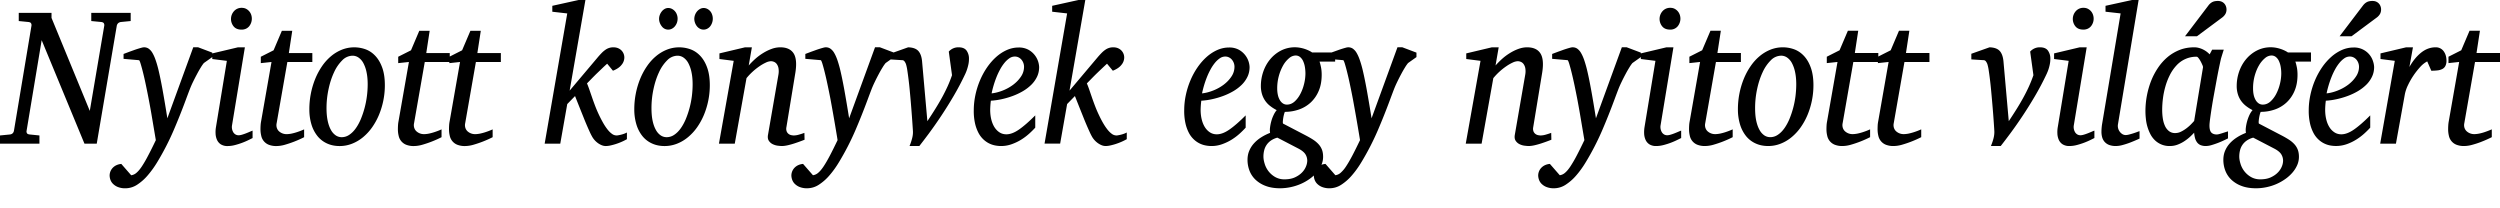 <svg xmlns="http://www.w3.org/2000/svg" width="120" height="10" fill="none"><path fill="#000" d="M5.811 1.055a.253.253 0 0 0-.133.053.229.229 0 0 0-.074.135l-.96 5.652h-.59L2 1.928l-.724 4.35a.162.162 0 0 0 .02.119c.02.033.069.053.143.059l.454.046v.393H0v-.393l.466-.046c.112-.01.18-.069.203-.178l.84-5.035a.181.181 0 0 0-.02-.128c-.02-.034-.066-.053-.135-.06L.9 1.01V.617h1.573v.242L4.31 5.323l.693-4.08a.181.181 0 0 0-.02-.128c-.022-.034-.067-.053-.136-.06l-.466-.045V.617h1.892v.393l-.462.045ZM9.782 3.03a1.785 1.785 0 0 0-.14.201 5.508 5.508 0 0 0-.188.33 10.24 10.24 0 0 0-.192.376 4.73 4.73 0 0 0-.149.34c-.058.15-.127.331-.205.544a30.348 30.348 0 0 1-.58 1.45 12.396 12.396 0 0 1-.775 1.503 4.68 4.68 0 0 1-.46.64 2.358 2.358 0 0 1-.511.453 1.03 1.03 0 0 1-.56.171.934.934 0 0 1-.37-.064.696.696 0 0 1-.235-.157.525.525 0 0 1-.122-.201.652.652 0 0 1-.033-.194.543.543 0 0 1 .16-.377c.05-.05.11-.091.178-.121a.676.676 0 0 1 .223-.055l.474.543a.473.473 0 0 0 .251-.116c.082-.069.17-.171.261-.308a5.81 5.81 0 0 0 .3-.517c.11-.207.233-.455.371-.744a1170.206 1170.206 0 0 0-.221-1.307 38.568 38.568 0 0 0-.255-1.327c-.046-.221-.091-.42-.135-.597a8.608 8.608 0 0 0-.118-.434c-.034-.112-.06-.17-.08-.173l-.74-.064V2.59l.111-.042.175-.066.204-.073a4.758 4.758 0 0 1 .376-.119.503.503 0 0 1 .114-.02c.087 0 .164.023.23.07a.643.643 0 0 1 .178.204c.052.088.1.194.143.317.044.124.086.263.126.419.069.277.14.62.215 1.03.074.41.151.866.23 1.368L9.276 2.27h.235l.678.256v.214l-.407.288Zm2.342 3.596-.175.087a3.436 3.436 0 0 1-.66.247 1.39 1.39 0 0 1-.356.05.596.596 0 0 1-.334-.082.501.501 0 0 1-.183-.215.812.812 0 0 1-.068-.297 1.41 1.41 0 0 1 .02-.325l.521-3.17-.7-.087v-.27l1.23-.292h.335l-.617 3.742a.495.495 0 0 0 .061.336.319.319 0 0 0 .108.105.288.288 0 0 0 .15.038c.047 0 .103-.01.168-.03a2.17 2.17 0 0 0 .196-.068A4.33 4.33 0 0 0 12 6.32c.057-.024.098-.041.124-.05v.356Zm-.036-5.73a.582.582 0 0 1-.129.366.45.45 0 0 1-.153.117.487.487 0 0 1-.211.043c-.168 0-.294-.051-.379-.153a.563.563 0 0 1 .006-.722.482.482 0 0 1 .38-.171c.078 0 .146.015.206.045a.506.506 0 0 1 .249.286.586.586 0 0 1 .031.19Zm1.705 2.08-.514 2.937a.44.44 0 0 0 .008.222c.021.065.055.12.102.164a.537.537 0 0 0 .36.14c.077 0 .157-.009.24-.025.082-.017.16-.038.236-.062a3.35 3.35 0 0 0 .373-.142v.375a5.21 5.21 0 0 1-.94.368 1.49 1.49 0 0 1-.387.057.964.964 0 0 1-.37-.062.59.59 0 0 1-.36-.425 1.303 1.303 0 0 1-.038-.322 3 3 0 0 1 .006-.187c.004-.064.012-.13.025-.197l.498-2.842-.513.055v-.306l.613-.31.398-.937h.498l-.163 1.069h1.127v.43h-1.199Zm3.856 1.073c0-.222-.019-.419-.056-.59a1.596 1.596 0 0 0-.151-.429.754.754 0 0 0-.23-.265.501.501 0 0 0-.288-.091.703.703 0 0 0-.496.221 1.934 1.934 0 0 0-.396.58c-.112.24-.2.51-.263.81a4.33 4.33 0 0 0-.096.906c0 .232.019.434.056.608.037.174.089.32.155.436a.747.747 0 0 0 .231.263.51.51 0 0 0 .287.087.642.642 0 0 0 .36-.112c.113-.075.216-.175.307-.302.092-.126.173-.273.245-.44a4.323 4.323 0 0 0 .297-1.11 4.6 4.6 0 0 0 .038-.572Zm.824.041a3.727 3.727 0 0 1-.285 1.43 3.138 3.138 0 0 1-.33.597 2.432 2.432 0 0 1-.434.47 1.927 1.927 0 0 1-.524.31 1.608 1.608 0 0 1-.598.113c-.223 0-.424-.041-.605-.124a1.25 1.25 0 0 1-.458-.354 1.652 1.652 0 0 1-.289-.557 2.466 2.466 0 0 1-.101-.733 3.895 3.895 0 0 1 .277-1.444 3.25 3.25 0 0 1 .324-.61 2.38 2.38 0 0 1 .432-.484 1.92 1.92 0 0 1 .526-.318 1.606 1.606 0 0 1 1.163-.01c.177.07.332.18.466.33.134.15.24.338.319.566.078.229.117.501.117.818Zm1.916-1.115-.514 2.938a.44.44 0 0 0 .008.222c.021.065.055.12.102.164a.537.537 0 0 0 .36.14c.077 0 .157-.009.24-.025a2.47 2.47 0 0 0 .236-.062 3.373 3.373 0 0 0 .373-.142v.375a5.161 5.161 0 0 1-.94.368 1.49 1.49 0 0 1-.387.057.965.965 0 0 1-.37-.062.59.59 0 0 1-.36-.425 1.298 1.298 0 0 1-.038-.322c0-.06.002-.123.006-.187.003-.064.012-.13.025-.197l.498-2.842-.514.055v-.306l.614-.31.398-.937h.498l-.163 1.069h1.127v.43h-1.199Zm2.454 0-.514 2.938a.44.44 0 0 0 .008.222.38.38 0 0 0 .101.164.537.537 0 0 0 .36.14c.078 0 .157-.009.24-.025.082-.017.161-.038.237-.062a3.35 3.35 0 0 0 .372-.142v.375a5.21 5.21 0 0 1-.94.368 1.49 1.49 0 0 1-.386.057.965.965 0 0 1-.37-.062.591.591 0 0 1-.361-.425 1.303 1.303 0 0 1-.038-.322c0-.06.002-.123.006-.187s.013-.13.026-.197l.498-2.842-.514.055v-.306l.613-.31.399-.937h.498l-.164 1.069h1.127v.43h-1.198Zm7.249 3.706a2.86 2.86 0 0 1-.783.3 1.125 1.125 0 0 1-.23.029.514.514 0 0 1-.194-.039.867.867 0 0 1-.182-.1.98.98 0 0 1-.276-.304 2.907 2.907 0 0 1-.126-.25 14.874 14.874 0 0 1-.304-.717 173.546 173.546 0 0 1-.395-.989l-.374.384-.335 1.9h-.749l1.084-6.25-.717-.082V.279L27.773 0h.327l-.757 4.35 1.319-1.563a4.49 4.49 0 0 1 .21-.235 1.26 1.26 0 0 1 .186-.16.643.643 0 0 1 .38-.121c.09 0 .17.015.237.045a.482.482 0 0 1 .293.461.554.554 0 0 1-.13.332c-.086.114-.224.21-.416.286l-.278-.338a8.514 8.514 0 0 0-.241.224l-.261.25c-.088.086-.171.17-.251.252l-.215.22c.034.079.072.178.113.296l.132.382c.046.135.097.274.151.416a6.055 6.055 0 0 0 .367.781c.067.12.137.227.209.32.071.093.144.167.219.221a.37.37 0 0 0 .326.071c.043-.007.088-.017.136-.03a1.182 1.182 0 0 0 .263-.1v.32Zm3.154-2.632c0-.222-.018-.419-.056-.59a1.596 1.596 0 0 0-.151-.429.752.752 0 0 0-.229-.265.5.5 0 0 0-.289-.091.703.703 0 0 0-.496.221 1.936 1.936 0 0 0-.396.58c-.112.24-.2.51-.263.81a4.33 4.33 0 0 0-.095.906c0 .232.018.434.055.608.037.174.09.32.156.436a.747.747 0 0 0 .23.263.51.51 0 0 0 .288.087.642.642 0 0 0 .36-.112c.113-.075.215-.175.307-.302.091-.126.173-.273.245-.44a4.322 4.322 0 0 0 .297-1.11c.025-.199.037-.39.037-.572Zm.825.041a3.72 3.72 0 0 1-.285 1.43 3.143 3.143 0 0 1-.33.597 2.43 2.43 0 0 1-.435.47c-.16.133-.335.236-.524.31a1.608 1.608 0 0 1-.597.113c-.223 0-.425-.041-.605-.124a1.245 1.245 0 0 1-.459-.354 1.652 1.652 0 0 1-.288-.557 2.466 2.466 0 0 1-.102-.733 3.895 3.895 0 0 1 .277-1.444c.089-.22.197-.423.325-.61.127-.187.271-.349.432-.484a1.92 1.92 0 0 1 .525-.318 1.606 1.606 0 0 1 1.163-.01c.177.07.332.18.467.33.134.15.24.338.318.566.078.229.118.501.118.818ZM32.525.896a.57.57 0 0 1-.133.37.454.454 0 0 1-.144.114.38.38 0 0 1-.48-.114.608.608 0 0 1-.095-.165.533.533 0 0 1 0-.39.599.599 0 0 1 .096-.167.468.468 0 0 1 .139-.117.345.345 0 0 1 .167-.043.38.38 0 0 1 .173.04.486.486 0 0 1 .241.273.551.551 0 0 1 .036.199Zm1.689 0a.601.601 0 0 1-.127.37.433.433 0 0 1-.142.114.38.38 0 0 1-.346 0 .433.433 0 0 1-.142-.114.59.59 0 0 1-.131-.37.58.58 0 0 1 .137-.354.502.502 0 0 1 .144-.115.349.349 0 0 1 .165-.043.38.38 0 0 1 .173.04.462.462 0 0 1 .235.273.582.582 0 0 1 .034.199Zm4.405 5.811a8.474 8.474 0 0 1-.47.171 3.75 3.75 0 0 1-.326.092c-.112.026-.21.039-.295.039-.048 0-.114-.006-.197-.016a.757.757 0 0 1-.241-.073.468.468 0 0 1-.188-.167c-.047-.073-.06-.172-.035-.297l.498-2.874a.903.903 0 0 0 .002-.31.489.489 0 0 0-.084-.2.313.313 0 0 0-.133-.104.393.393 0 0 0-.144-.03.617.617 0 0 0-.245.066 2.06 2.06 0 0 0-.306.176 3.012 3.012 0 0 0-.623.571l-.563 3.144h-.76l.709-3.975-.685-.087v-.27l1.23-.292h.327l-.151.872a3.64 3.64 0 0 1 .31-.313c.117-.105.242-.198.375-.28.133-.083.27-.15.412-.202a1.21 1.21 0 0 1 .416-.077c.298 0 .51.094.636.283.126.189.157.494.093.914l-.434 2.64a.36.36 0 0 0 .018.21.292.292 0 0 0 .1.12.332.332 0 0 0 .129.052c.045.008.08.012.103.012a.911.911 0 0 0 .243-.037c.088-.024.178-.053.271-.087l.008.33Zm3.888-3.678a1.8 1.8 0 0 0-.14.201 5.575 5.575 0 0 0-.189.33 9.414 9.414 0 0 0-.191.376c-.063.13-.112.243-.15.34-.058.15-.126.331-.205.544a30.789 30.789 0 0 1-.58 1.45 12.368 12.368 0 0 1-.775 1.503c-.144.24-.297.453-.459.64a2.36 2.36 0 0 1-.512.453 1.026 1.026 0 0 1-.56.171.933.933 0 0 1-.37-.064.695.695 0 0 1-.235-.157.525.525 0 0 1-.121-.201.652.652 0 0 1-.034-.194.544.544 0 0 1 .16-.377c.05-.05.11-.091.178-.121a.676.676 0 0 1 .224-.055l.474.543a.472.472 0 0 0 .25-.116c.083-.069.17-.171.261-.308.092-.138.192-.31.301-.517.109-.207.232-.455.37-.744a15.511 15.511 0 0 0-.04-.245c-.02-.126-.047-.28-.077-.461a94.05 94.05 0 0 0-.225-1.268c-.043-.22-.087-.44-.134-.66-.046-.221-.091-.42-.135-.597a8.618 8.618 0 0 0-.117-.434c-.035-.112-.062-.17-.08-.173l-.74-.064V2.59l.11-.042.176-.066.203-.073a4.777 4.777 0 0 1 .376-.119.503.503 0 0 1 .114-.02c.087 0 .165.023.23.07a.641.641 0 0 1 .178.204c.052.088.1.194.144.317.043.124.085.263.125.419.069.277.14.62.215 1.03.074.41.151.866.231 1.368l1.243-3.408h.235l.677.256v.214l-.406.288Zm4.003-.196a1.2 1.2 0 0 1-.02.224 2.234 2.234 0 0 1-.102.36c-.02.05-.036.089-.05.12-.18.383-.374.75-.581 1.1a20.374 20.374 0 0 1-1.175 1.776c-.178.239-.33.437-.454.596h-.47a2.75 2.75 0 0 0 .127-.382c.03-.117.041-.227.036-.331a68.425 68.425 0 0 0-.107-1.448 81.13 81.13 0 0 0-.05-.55 16.938 16.938 0 0 0-.116-.942 1.928 1.928 0 0 0-.062-.281.53.53 0 0 0-.08-.142.135.135 0 0 0-.107-.045l-.581-.037v-.27l.872-.31c.223.006.385.063.486.171.1.108.162.273.183.496l.255 2.878c.138-.207.266-.404.382-.591.117-.188.224-.37.321-.546.097-.177.185-.353.265-.528a6.02 6.02 0 0 0 .215-.542l-.155-1.133a.608.608 0 0 1 .47-.205c.175 0 .302.05.38.153a.655.655 0 0 1 .118.409Zm2.644.374a.534.534 0 0 0-.12-.338.437.437 0 0 0-.139-.112.392.392 0 0 0-.183-.043.46.46 0 0 0-.259.082 1.109 1.109 0 0 0-.237.22 1.99 1.99 0 0 0-.21.315 3.318 3.318 0 0 0-.176.374 4.782 4.782 0 0 0-.233.777c.172-.018.351-.064.536-.137a2.14 2.14 0 0 0 .503-.28c.152-.115.276-.245.373-.392a.83.83 0 0 0 .145-.466Zm.725.01c0 .17-.034.327-.103.47a1.379 1.379 0 0 1-.281.389 2.047 2.047 0 0 1-.41.308c-.156.09-.32.166-.49.228a3.928 3.928 0 0 1-.524.151 3.339 3.339 0 0 1-.51.071 4.217 4.217 0 0 0-.032.434c0 .17.018.327.054.47.036.144.088.268.155.373.068.105.15.187.245.247.096.06.203.089.323.089.183 0 .385-.076.605-.229.22-.152.48-.379.781-.68v.589a4.243 4.243 0 0 1-.283.281 2.695 2.695 0 0 1-.38.288c-.142.09-.297.164-.464.224a1.491 1.491 0 0 1-.799.061 1.12 1.12 0 0 1-.565-.292 1.18 1.18 0 0 1-.235-.313 1.86 1.86 0 0 1-.164-.452 2.73 2.73 0 0 1-.061-.62c0-.246.026-.492.077-.737.052-.246.125-.48.22-.704a3.49 3.49 0 0 1 .34-.626c.133-.193.279-.36.438-.502.16-.142.33-.253.512-.334.182-.08.37-.121.563-.121a.95.95 0 0 1 .472.107.997.997 0 0 1 .516.83Zm4.206 3.463a2.86 2.86 0 0 1-.783.3 1.08 1.08 0 0 1-.228.029.514.514 0 0 1-.196-.039.867.867 0 0 1-.18-.1.98.98 0 0 1-.278-.304 2.91 2.91 0 0 1-.125-.25 14.414 14.414 0 0 1-.305-.717 174.77 174.77 0 0 1-.394-.989l-.374.384-.335 1.9h-.749l1.084-6.25-.718-.082V.279L51.767 0h.327l-.757 4.35 1.318-1.563a4.49 4.49 0 0 1 .211-.235c.064-.066.126-.119.186-.16a.642.642 0 0 1 .38-.121c.09 0 .17.015.237.045a.482.482 0 0 1 .293.461.554.554 0 0 1-.13.332c-.086.114-.225.21-.416.286l-.279-.338a34.159 34.159 0 0 0-.502.475c-.087.085-.17.169-.25.251l-.216.22c.035.079.073.178.114.296l.131.382c.047.135.097.274.152.416.054.141.112.276.173.404.061.131.125.257.193.377s.138.227.21.32c.071.093.144.167.218.221a.37.37 0 0 0 .327.071c.042-.007.088-.017.135-.03a1.193 1.193 0 0 0 .263-.1v.32Zm5.17-3.473a.531.531 0 0 0-.12-.338.437.437 0 0 0-.139-.112.392.392 0 0 0-.183-.043.46.46 0 0 0-.259.082 1.111 1.111 0 0 0-.237.22 1.99 1.99 0 0 0-.21.315 3.318 3.318 0 0 0-.176.374 4.782 4.782 0 0 0-.233.777c.172-.018.351-.064.535-.137a2.14 2.14 0 0 0 .504-.28c.152-.115.276-.245.373-.392a.83.83 0 0 0 .145-.466Zm.725.01c0 .17-.034.327-.103.47a1.379 1.379 0 0 1-.281.389 2.047 2.047 0 0 1-.41.308c-.156.09-.32.166-.49.228a3.928 3.928 0 0 1-.524.151 3.339 3.339 0 0 1-.51.071 4.217 4.217 0 0 0-.032.434c0 .17.018.327.054.47.036.144.088.268.155.373.068.105.15.187.245.247.096.06.203.089.323.089.183 0 .385-.076.605-.229.22-.152.48-.379.78-.68v.589a4.243 4.243 0 0 1-.282.281 2.695 2.695 0 0 1-.38.288c-.142.09-.297.164-.464.224a1.491 1.491 0 0 1-.799.061 1.12 1.12 0 0 1-.566-.292 1.18 1.18 0 0 1-.235-.313 1.86 1.86 0 0 1-.163-.452 2.736 2.736 0 0 1-.061-.62c0-.246.025-.492.077-.737.052-.246.125-.48.22-.704.093-.224.207-.432.34-.626.133-.193.279-.36.438-.502.16-.142.33-.253.512-.334.182-.08.37-.121.563-.121a.95.95 0 0 1 .472.107.997.997 0 0 1 .516.83Zm2.768 4.5a.579.579 0 0 0-.087-.31c-.059-.095-.168-.185-.327-.27l-1.02-.53a.99.99 0 0 0-.324.15.797.797 0 0 0-.313.476 1.23 1.23 0 0 0-.032.278c0 .107.02.224.06.352a1.088 1.088 0 0 0 .502.633.874.874 0 0 0 .45.112c.196 0 .364-.032.502-.096s.25-.142.338-.233a.885.885 0 0 0 .191-.29.76.76 0 0 0 .06-.272Zm-.087-4.18c0-.116-.01-.227-.028-.332a1.085 1.085 0 0 0-.086-.279.53.53 0 0 0-.147-.191.333.333 0 0 0-.213-.071.49.49 0 0 0-.303.123 1.247 1.247 0 0 0-.285.338 2.249 2.249 0 0 0-.293 1.12c0 .112.011.217.032.313a.82.82 0 0 0 .094.246c.041.069.09.122.147.16a.34.34 0 0 0 .193.057c.136 0 .259-.05.369-.148.11-.1.204-.223.28-.373.078-.149.137-.31.178-.484a2.1 2.1 0 0 0 .062-.48Zm.677-.58c.024.07.047.159.07.269.022.11.033.228.033.356 0 .299-.047.559-.143.781a1.61 1.61 0 0 1-.386.558 1.6 1.6 0 0 1-.564.336 2.033 2.033 0 0 1-.675.112 1.055 1.055 0 0 0-.048.15 1.857 1.857 0 0 0-.048.309.29.29 0 0 0 .008.103l1.092.57c.124.065.238.13.34.195.102.065.19.137.263.215a.84.84 0 0 1 .17.265c.04.099.059.217.059.354a.979.979 0 0 1-.082.39 1.417 1.417 0 0 1-.223.357 1.873 1.873 0 0 1-.338.308 2.341 2.341 0 0 1-.426.242 2.529 2.529 0 0 1-.994.21c-.268 0-.5-.038-.697-.114a1.435 1.435 0 0 1-.488-.301 1.183 1.183 0 0 1-.287-.434 1.443 1.443 0 0 1-.093-.517c0-.158.028-.304.085-.438a1.25 1.25 0 0 1 .233-.361 1.67 1.67 0 0 1 .345-.284c.131-.082.271-.152.42-.21a.871.871 0 0 1-.002-.258c.012-.099.032-.2.06-.301.028-.102.064-.2.11-.295.044-.095.095-.174.15-.238a1.887 1.887 0 0 1-.302-.19 1.116 1.116 0 0 1-.4-.567 1.323 1.323 0 0 1-.058-.403c0-.229.037-.453.111-.674.075-.221.183-.419.325-.594a1.67 1.67 0 0 1 .518-.425 1.455 1.455 0 0 1 .972-.132 1.632 1.632 0 0 1 .418.148c.051.027.09.05.113.069h1.108v.438h-.75Zm4.246.072a1.8 1.8 0 0 0-.14.201 5.575 5.575 0 0 0-.189.33 9.414 9.414 0 0 0-.191.376c-.063.13-.112.243-.15.34-.058.15-.126.331-.205.544a30.789 30.789 0 0 1-.58 1.45 12.368 12.368 0 0 1-.775 1.503c-.144.24-.297.453-.459.64a2.36 2.36 0 0 1-.512.453 1.026 1.026 0 0 1-.56.171.933.933 0 0 1-.37-.064.695.695 0 0 1-.235-.157.526.526 0 0 1-.121-.201.652.652 0 0 1-.034-.194.541.541 0 0 1 .16-.377c.05-.05.11-.091.178-.121a.676.676 0 0 1 .223-.055l.474.543a.472.472 0 0 0 .251-.116 1.45 1.45 0 0 0 .261-.308c.092-.138.192-.31.301-.517.109-.207.232-.455.37-.744a14.348 14.348 0 0 0-.04-.245 94.05 94.05 0 0 0-.303-1.73 33.53 33.53 0 0 0-.133-.66c-.046-.22-.091-.42-.135-.596a8.618 8.618 0 0 0-.117-.434c-.035-.112-.061-.17-.08-.173l-.74-.064V2.59l.11-.042a4.99 4.99 0 0 1 .176-.066l.203-.073a4.777 4.777 0 0 1 .376-.119.503.503 0 0 1 .114-.02c.087 0 .164.023.23.07a.643.643 0 0 1 .178.204c.052.088.1.194.143.317.044.124.086.263.126.419.069.277.14.62.215 1.03.074.41.151.866.231 1.368l1.243-3.408h.235l.677.256v.214l-.406.288Zm6.882 3.678a8.474 8.474 0 0 1-.47.171 3.75 3.75 0 0 1-.326.092c-.112.026-.21.039-.295.039-.048 0-.114-.006-.197-.016a.755.755 0 0 1-.241-.073.468.468 0 0 1-.187-.167c-.048-.073-.06-.172-.036-.297l.498-2.874a.9.9 0 0 0 .002-.31.487.487 0 0 0-.084-.2.312.312 0 0 0-.133-.104.392.392 0 0 0-.144-.03.617.617 0 0 0-.245.066 2.06 2.06 0 0 0-.306.176 3.002 3.002 0 0 0-.623.571l-.562 3.144h-.761l.709-3.975-.685-.087v-.27l1.23-.292h.327l-.151.872c.09-.103.194-.207.31-.313.117-.105.242-.198.375-.28.133-.083.27-.15.412-.202.142-.051.28-.077.416-.077.298 0 .51.094.635.283.127.189.158.494.094.914l-.434 2.64a.36.36 0 0 0 .018.21.292.292 0 0 0 .1.12.332.332 0 0 0 .129.052c.045.008.08.012.104.012a.912.912 0 0 0 .243-.037 3.81 3.81 0 0 0 .27-.087l.008.33Zm3.888-3.678a1.785 1.785 0 0 0-.14.201 5.465 5.465 0 0 0-.189.33 9.414 9.414 0 0 0-.191.376c-.063.13-.112.243-.15.34-.058.15-.126.331-.205.544a29.837 29.837 0 0 1-.58 1.45 12.425 12.425 0 0 1-.775 1.503c-.144.24-.297.453-.459.64a2.357 2.357 0 0 1-.512.453 1.026 1.026 0 0 1-.56.171.934.934 0 0 1-.37-.064.696.696 0 0 1-.235-.157.526.526 0 0 1-.121-.201.654.654 0 0 1-.034-.194.543.543 0 0 1 .16-.377c.05-.05.11-.091.178-.121a.676.676 0 0 1 .224-.055l.474.543a.473.473 0 0 0 .25-.116c.083-.069.17-.171.261-.308a5.82 5.82 0 0 0 .301-.517c.109-.207.232-.455.37-.744a2294.915 2294.915 0 0 1-.221-1.307c-.038-.22-.079-.442-.121-.667-.043-.22-.087-.44-.133-.66-.047-.221-.092-.42-.136-.597a8.618 8.618 0 0 0-.117-.434c-.035-.112-.061-.17-.08-.173l-.74-.064V2.59l.11-.042.176-.066.203-.073a4.732 4.732 0 0 1 .376-.119.503.503 0 0 1 .114-.02c.088 0 .165.023.231.07a.644.644 0 0 1 .177.204c.052.088.1.194.144.317.043.124.085.263.125.419.07.277.14.62.215 1.03.075.41.151.866.231 1.368l1.243-3.408h.235l.677.256v.214l-.406.288Zm2.342 3.596-.176.087a3.422 3.422 0 0 1-.659.247c-.126.033-.245.05-.356.05a.596.596 0 0 1-.335-.082.501.501 0 0 1-.183-.215.812.812 0 0 1-.068-.297c-.005-.11.002-.218.02-.325l.522-3.17-.701-.087v-.27l1.23-.292h.335l-.617 3.742a.497.497 0 0 0 .062.336.316.316 0 0 0 .107.105.288.288 0 0 0 .15.038c.047 0 .104-.01.169-.03.065-.019.13-.042.195-.068a5.81 5.81 0 0 0 .181-.075 1.87 1.87 0 0 1 .124-.05v.356ZM80.66.895a.582.582 0 0 1-.13.366.45.45 0 0 1-.364.16c-.167 0-.293-.051-.378-.153a.563.563 0 0 1 .005-.722.482.482 0 0 1 .38-.171c.078 0 .146.015.206.045a.507.507 0 0 1 .249.286.59.59 0 0 1 .032.19Zm1.705 2.08-.514 2.937a.44.44 0 0 0 .008.222c.021.065.055.12.101.164a.537.537 0 0 0 .36.14c.078 0 .157-.009.24-.025.082-.017.161-.038.237-.062a3.327 3.327 0 0 0 .372-.142v.375a5.21 5.21 0 0 1-.94.368 1.49 1.49 0 0 1-.386.057.964.964 0 0 1-.37-.062.59.59 0 0 1-.361-.425 1.303 1.303 0 0 1-.038-.322c0-.06.002-.123.006-.187s.013-.13.026-.197l.498-2.842-.514.055v-.306l.613-.31.399-.937h.498l-.164 1.069h1.127v.43h-1.198Zm3.855 1.073c0-.222-.019-.419-.056-.59a1.6 1.6 0 0 0-.151-.429.753.753 0 0 0-.229-.265.501.501 0 0 0-.289-.091.703.703 0 0 0-.496.221 1.937 1.937 0 0 0-.396.58c-.111.24-.2.51-.263.81a4.33 4.33 0 0 0-.095.906c0 .232.018.434.055.608.038.174.09.32.156.436a.745.745 0 0 0 .23.263.51.51 0 0 0 .287.087.642.642 0 0 0 .36-.112c.114-.075.216-.175.308-.302.091-.126.173-.273.245-.44a4.322 4.322 0 0 0 .297-1.11c.024-.199.037-.39.037-.572Zm.825.041a3.727 3.727 0 0 1-.285 1.43 3.138 3.138 0 0 1-.33.597 2.432 2.432 0 0 1-.435.47c-.16.133-.335.236-.524.31a1.608 1.608 0 0 1-.597.113c-.223 0-.425-.041-.605-.124a1.245 1.245 0 0 1-.459-.354 1.652 1.652 0 0 1-.288-.557 2.466 2.466 0 0 1-.102-.733 3.895 3.895 0 0 1 .277-1.444c.089-.22.197-.423.325-.61.127-.187.271-.349.432-.484a1.92 1.92 0 0 1 .525-.318 1.606 1.606 0 0 1 1.163-.01c.177.07.332.18.467.33.134.15.24.338.318.566.078.229.118.501.118.818Zm1.915-1.115-.513 2.938a.44.44 0 0 0 .008.222.38.38 0 0 0 .101.164.537.537 0 0 0 .36.14c.078 0 .157-.009.24-.025a2.49 2.49 0 0 0 .237-.062 3.35 3.35 0 0 0 .372-.142v.375a5.21 5.21 0 0 1-.94.368 1.49 1.49 0 0 1-.386.057.965.965 0 0 1-.37-.062.591.591 0 0 1-.361-.425 1.303 1.303 0 0 1-.038-.322c0-.06.002-.123.006-.187s.013-.13.026-.197l.498-2.842-.514.055v-.306l.613-.31.399-.937h.497l-.163 1.069h1.127v.43H88.96Zm2.454 0L90.9 5.912a.44.44 0 0 0 .008.222c.021.065.055.12.102.164a.537.537 0 0 0 .36.14c.077 0 .157-.009.24-.025a2.47 2.47 0 0 0 .236-.062 3.327 3.327 0 0 0 .373-.142v.375a5.21 5.21 0 0 1-.94.368 1.49 1.49 0 0 1-.387.057.964.964 0 0 1-.37-.062.59.59 0 0 1-.36-.425 1.303 1.303 0 0 1-.038-.322c0-.06.002-.123.005-.187.004-.064.013-.13.026-.197l.498-2.842-.514.055v-.306l.614-.31.398-.937h.498l-.163 1.069h1.127v.43h-1.199Zm7.002-.141c0 .079-.007.154-.02.224a1.951 1.951 0 0 1-.101.361l-.05.118a13.2 13.2 0 0 1-.582 1.102 20.215 20.215 0 0 1-1.175 1.775c-.178.239-.329.437-.454.596h-.47c.056-.137.099-.264.128-.382.029-.117.04-.227.036-.331l-.008-.14a49.14 49.14 0 0 0-.1-1.308 81.13 81.13 0 0 0-.05-.55 16.952 16.952 0 0 0-.115-.942 1.928 1.928 0 0 0-.062-.281.53.53 0 0 0-.08-.142.135.135 0 0 0-.107-.045l-.582-.037v-.27l.873-.31c.223.006.385.063.486.171.1.108.161.273.183.496l.255 2.878c.138-.207.265-.404.382-.591.117-.188.224-.37.32-.546a7.91 7.91 0 0 0 .265-.528 6.08 6.08 0 0 0 .216-.542l-.156-1.133a.608.608 0 0 1 .47-.205c.175 0 .302.05.38.153a.655.655 0 0 1 .118.409Zm2.115 3.792-.175.087a3.472 3.472 0 0 1-.66.247 1.39 1.39 0 0 1-.356.05.596.596 0 0 1-.334-.082.501.501 0 0 1-.184-.215.812.812 0 0 1-.067-.297 1.41 1.41 0 0 1 .02-.325l.521-3.17-.7-.087v-.27l1.23-.292h.335l-.618 3.742a.495.495 0 0 0 .062.336.319.319 0 0 0 .108.105.288.288 0 0 0 .149.038c.048 0 .104-.01.169-.03.065-.019.13-.042.195-.068.065-.026.126-.05.182-.075a1.91 1.91 0 0 1 .123-.05v.356Zm-.036-5.73a.57.57 0 0 1-.129.366.451.451 0 0 1-.154.117.486.486 0 0 1-.211.043c-.167 0-.293-.051-.378-.153a.563.563 0 0 1 .006-.722.482.482 0 0 1 .38-.171c.077 0 .146.015.205.045a.495.495 0 0 1 .249.286.566.566 0 0 1 .032.19Zm2.203 5.757a7.696 7.696 0 0 1-.474.2 3.738 3.738 0 0 1-.341.109 1.237 1.237 0 0 1-.32.048.897.897 0 0 1-.319-.05.553.553 0 0 1-.215-.142.56.56 0 0 1-.122-.217.964.964 0 0 1-.037-.277c0-.094.008-.204.024-.329l.896-5.35-.725-.082V.279L102.339 0h.315l-.992 5.967a.466.466 0 0 0 .211.47.308.308 0 0 0 .164.046.668.668 0 0 0 .157-.025 3.412 3.412 0 0 0 .382-.12 1.21 1.21 0 0 1 .122-.042v.356Zm3.047-3.426a.277.277 0 0 0-.03-.105 1.958 1.958 0 0 0-.082-.172 1.086 1.086 0 0 0-.101-.157c-.036-.046-.066-.069-.09-.069a1.283 1.283 0 0 0-.984.432 1.952 1.952 0 0 0-.312.46 3.047 3.047 0 0 0-.209.543 3.79 3.79 0 0 0-.116.57 4.424 4.424 0 0 0-.036.55c0 .13.009.261.028.392.019.131.051.25.098.356a.67.67 0 0 0 .191.26.468.468 0 0 0 .312.101.624.624 0 0 0 .287-.073c.096-.048.185-.105.267-.169a1.98 1.98 0 0 0 .215-.192 6.63 6.63 0 0 0 .136-.146l.426-2.581Zm1.199 3.417-.176.085a4.004 4.004 0 0 1-.603.233 1.008 1.008 0 0 1-.281.048.667.667 0 0 1-.249-.041.409.409 0 0 1-.167-.124.591.591 0 0 1-.102-.2 1.363 1.363 0 0 1-.047-.275 3.254 3.254 0 0 1-.215.213 2.162 2.162 0 0 1-.273.207c-.1.064-.206.117-.319.158a1.02 1.02 0 0 1-.352.062.996.996 0 0 1-.733-.286 1.125 1.125 0 0 1-.217-.301 2.049 2.049 0 0 1-.209-.731 3.255 3.255 0 0 1-.02-.359 4.03 4.03 0 0 1 .268-1.437 3.3 3.3 0 0 1 .333-.637c.133-.198.286-.37.46-.517.174-.146.368-.26.582-.345.213-.083.448-.125.703-.125.074 0 .148.01.221.03a1.101 1.101 0 0 1 .515.308l.12-.224h.558a18.857 18.857 0 0 0-.134.43 27.14 27.14 0 0 0-.211 1.037l-.119.65a24.717 24.717 0 0 0-.19 1.184c-.021.157-.032.27-.032.34 0 .165.031.278.092.339.061.06.147.09.259.09a.491.491 0 0 0 .117-.02c.052-.013.106-.03.162-.048l.155-.05.104-.032v.338Zm-.072-6.195a.43.43 0 0 1-.052.221.575.575 0 0 1-.143.163l-1.223.909h-.573l1.111-1.462a.59.59 0 0 1 .181-.17.43.43 0 0 1 .123-.047.737.737 0 0 1 .162-.016.44.44 0 0 1 .185.036.376.376 0 0 1 .203.224.43.43 0 0 1 .026.142Zm2.716 7.269a.582.582 0 0 0-.087-.31c-.059-.095-.167-.185-.327-.27l-1.019-.53a.981.981 0 0 0-.325.15.795.795 0 0 0-.313.476 1.24 1.24 0 0 0-.032.278c0 .107.02.224.06.352a1.089 1.089 0 0 0 .502.633.872.872 0 0 0 .45.112c.197 0 .364-.032.502-.096s.251-.142.338-.233a.886.886 0 0 0 .192-.29.755.755 0 0 0 .059-.272Zm-.087-4.18a1.86 1.86 0 0 0-.028-.332 1.081 1.081 0 0 0-.086-.279.521.521 0 0 0-.147-.191.334.334 0 0 0-.213-.071.493.493 0 0 0-.303.123 1.27 1.27 0 0 0-.285.338c-.086.143-.156.31-.211.503a2.268 2.268 0 0 0-.081.617c0 .112.01.217.031.313a.847.847 0 0 0 .094.246.49.49 0 0 0 .147.16.342.342 0 0 0 .194.057c.135 0 .258-.05.368-.148a1.29 1.29 0 0 0 .281-.373c.077-.149.136-.31.177-.484a2.1 2.1 0 0 0 .062-.48Zm.677-.58c.024.07.047.159.07.269.022.11.033.228.033.356 0 .299-.047.559-.143.781a1.615 1.615 0 0 1-.386.558 1.6 1.6 0 0 1-.564.336 2.035 2.035 0 0 1-.675.112.984.984 0 0 0-.048.15 1.976 1.976 0 0 0-.048.309.304.304 0 0 0 .008.103l1.092.57c.125.065.238.13.34.195.103.065.19.137.263.215a.82.82 0 0 1 .169.265c.04.099.06.217.06.354a.985.985 0 0 1-.081.39 1.415 1.415 0 0 1-.224.357 1.876 1.876 0 0 1-.338.308 2.38 2.38 0 0 1-.908.398 2.41 2.41 0 0 1-.512.054c-.268 0-.501-.038-.697-.114a1.433 1.433 0 0 1-.488-.301 1.188 1.188 0 0 1-.287-.434 1.452 1.452 0 0 1-.093-.517c0-.158.028-.304.085-.438a1.25 1.25 0 0 1 .233-.361c.099-.107.213-.201.345-.284.131-.082.271-.152.42-.21a.881.881 0 0 1-.002-.258 2.055 2.055 0 0 1 .169-.596c.045-.095.096-.174.152-.238a1.881 1.881 0 0 1-.303-.19 1.215 1.215 0 0 1-.241-.246 1.095 1.095 0 0 1-.159-.32 1.308 1.308 0 0 1-.058-.404c0-.229.037-.453.111-.674.075-.221.183-.419.325-.594a1.67 1.67 0 0 1 .518-.425 1.457 1.457 0 0 1 .972-.133 1.632 1.632 0 0 1 .418.149c.052.027.09.05.113.069h1.108v.438h-.749Zm3.055.25a.539.539 0 0 0-.12-.338.43.43 0 0 0-.139-.112.393.393 0 0 0-.183-.043.458.458 0 0 0-.259.082 1.128 1.128 0 0 0-.237.22 1.97 1.97 0 0 0-.211.315 3.199 3.199 0 0 0-.175.374 4.787 4.787 0 0 0-.233.777c.172-.018.351-.064.535-.137.185-.073.353-.167.504-.28.151-.115.276-.245.372-.392a.83.83 0 0 0 .146-.466Zm.725.01c0 .17-.035.327-.104.47a1.364 1.364 0 0 1-.281.389 2.023 2.023 0 0 1-.41.308c-.155.09-.318.166-.49.228a3.913 3.913 0 0 1-.524.151 3.312 3.312 0 0 1-.509.071 3.638 3.638 0 0 0-.032.434c0 .17.018.327.054.47.035.144.087.268.155.373a.783.783 0 0 0 .245.247c.095.06.203.089.322.089.184 0 .386-.076.606-.229.22-.152.481-.379.781-.68v.589a4.375 4.375 0 0 1-.283.281 2.736 2.736 0 0 1-.381.288 2.29 2.29 0 0 1-.464.224 1.55 1.55 0 0 1-.798.061 1.125 1.125 0 0 1-.566-.292 1.185 1.185 0 0 1-.235-.313 1.84 1.84 0 0 1-.163-.452 2.74 2.74 0 0 1-.062-.62c0-.246.026-.492.078-.737.052-.246.125-.48.219-.704.094-.224.208-.432.34-.626a2.76 2.76 0 0 1 .439-.502 1.98 1.98 0 0 1 .511-.334c.182-.08.37-.121.564-.121a.944.944 0 0 1 .94.676.952.952 0 0 1 .048.26Zm.334-2.77a.44.44 0 0 1-.051.222.595.595 0 0 1-.144.163l-1.223.909h-.573l1.111-1.462a.722.722 0 0 1 .084-.096.544.544 0 0 1 .097-.073.426.426 0 0 1 .124-.048.701.701 0 0 1 .161-.016c.072 0 .134.012.185.036a.38.38 0 0 1 .203.224.406.406 0 0 1 .026.142Zm3.139 2.454a.56.56 0 0 1-.052.263.34.34 0 0 1-.147.148.659.659 0 0 1-.229.067c-.089.01-.189.016-.301.016l-.195-.448a1.197 1.197 0 0 0-.325.254 3.57 3.57 0 0 0-.599.886 1.794 1.794 0 0 0-.152.45l-.426 2.358h-.756l.701-3.975-.686-.087v-.27l1.231-.292h.327l-.171.946c.167-.296.357-.527.569-.695.213-.167.442-.251.689-.251a.46.46 0 0 1 .408.22.632.632 0 0 1 .088.205.912.912 0 0 1 .026.205Zm1.37.073-.514 2.938a.442.442 0 0 0 .008.222.39.39 0 0 0 .102.164.539.539 0 0 0 .36.14c.077 0 .157-.009.239-.025a2.13 2.13 0 0 0 .237-.062c.076-.025.146-.05.211-.076.065-.025.119-.048.162-.066v.375a5.778 5.778 0 0 1-.538.237 4.209 4.209 0 0 1-.402.13 1.46 1.46 0 0 1-.387.058.964.964 0 0 1-.37-.062.59.59 0 0 1-.361-.425 1.314 1.314 0 0 1-.037-.322c0-.06.002-.123.006-.187s.012-.13.025-.197l.498-2.842-.513.055v-.306l.613-.31.398-.937h.498l-.163 1.069H120v.43h-1.199Z"/></svg>